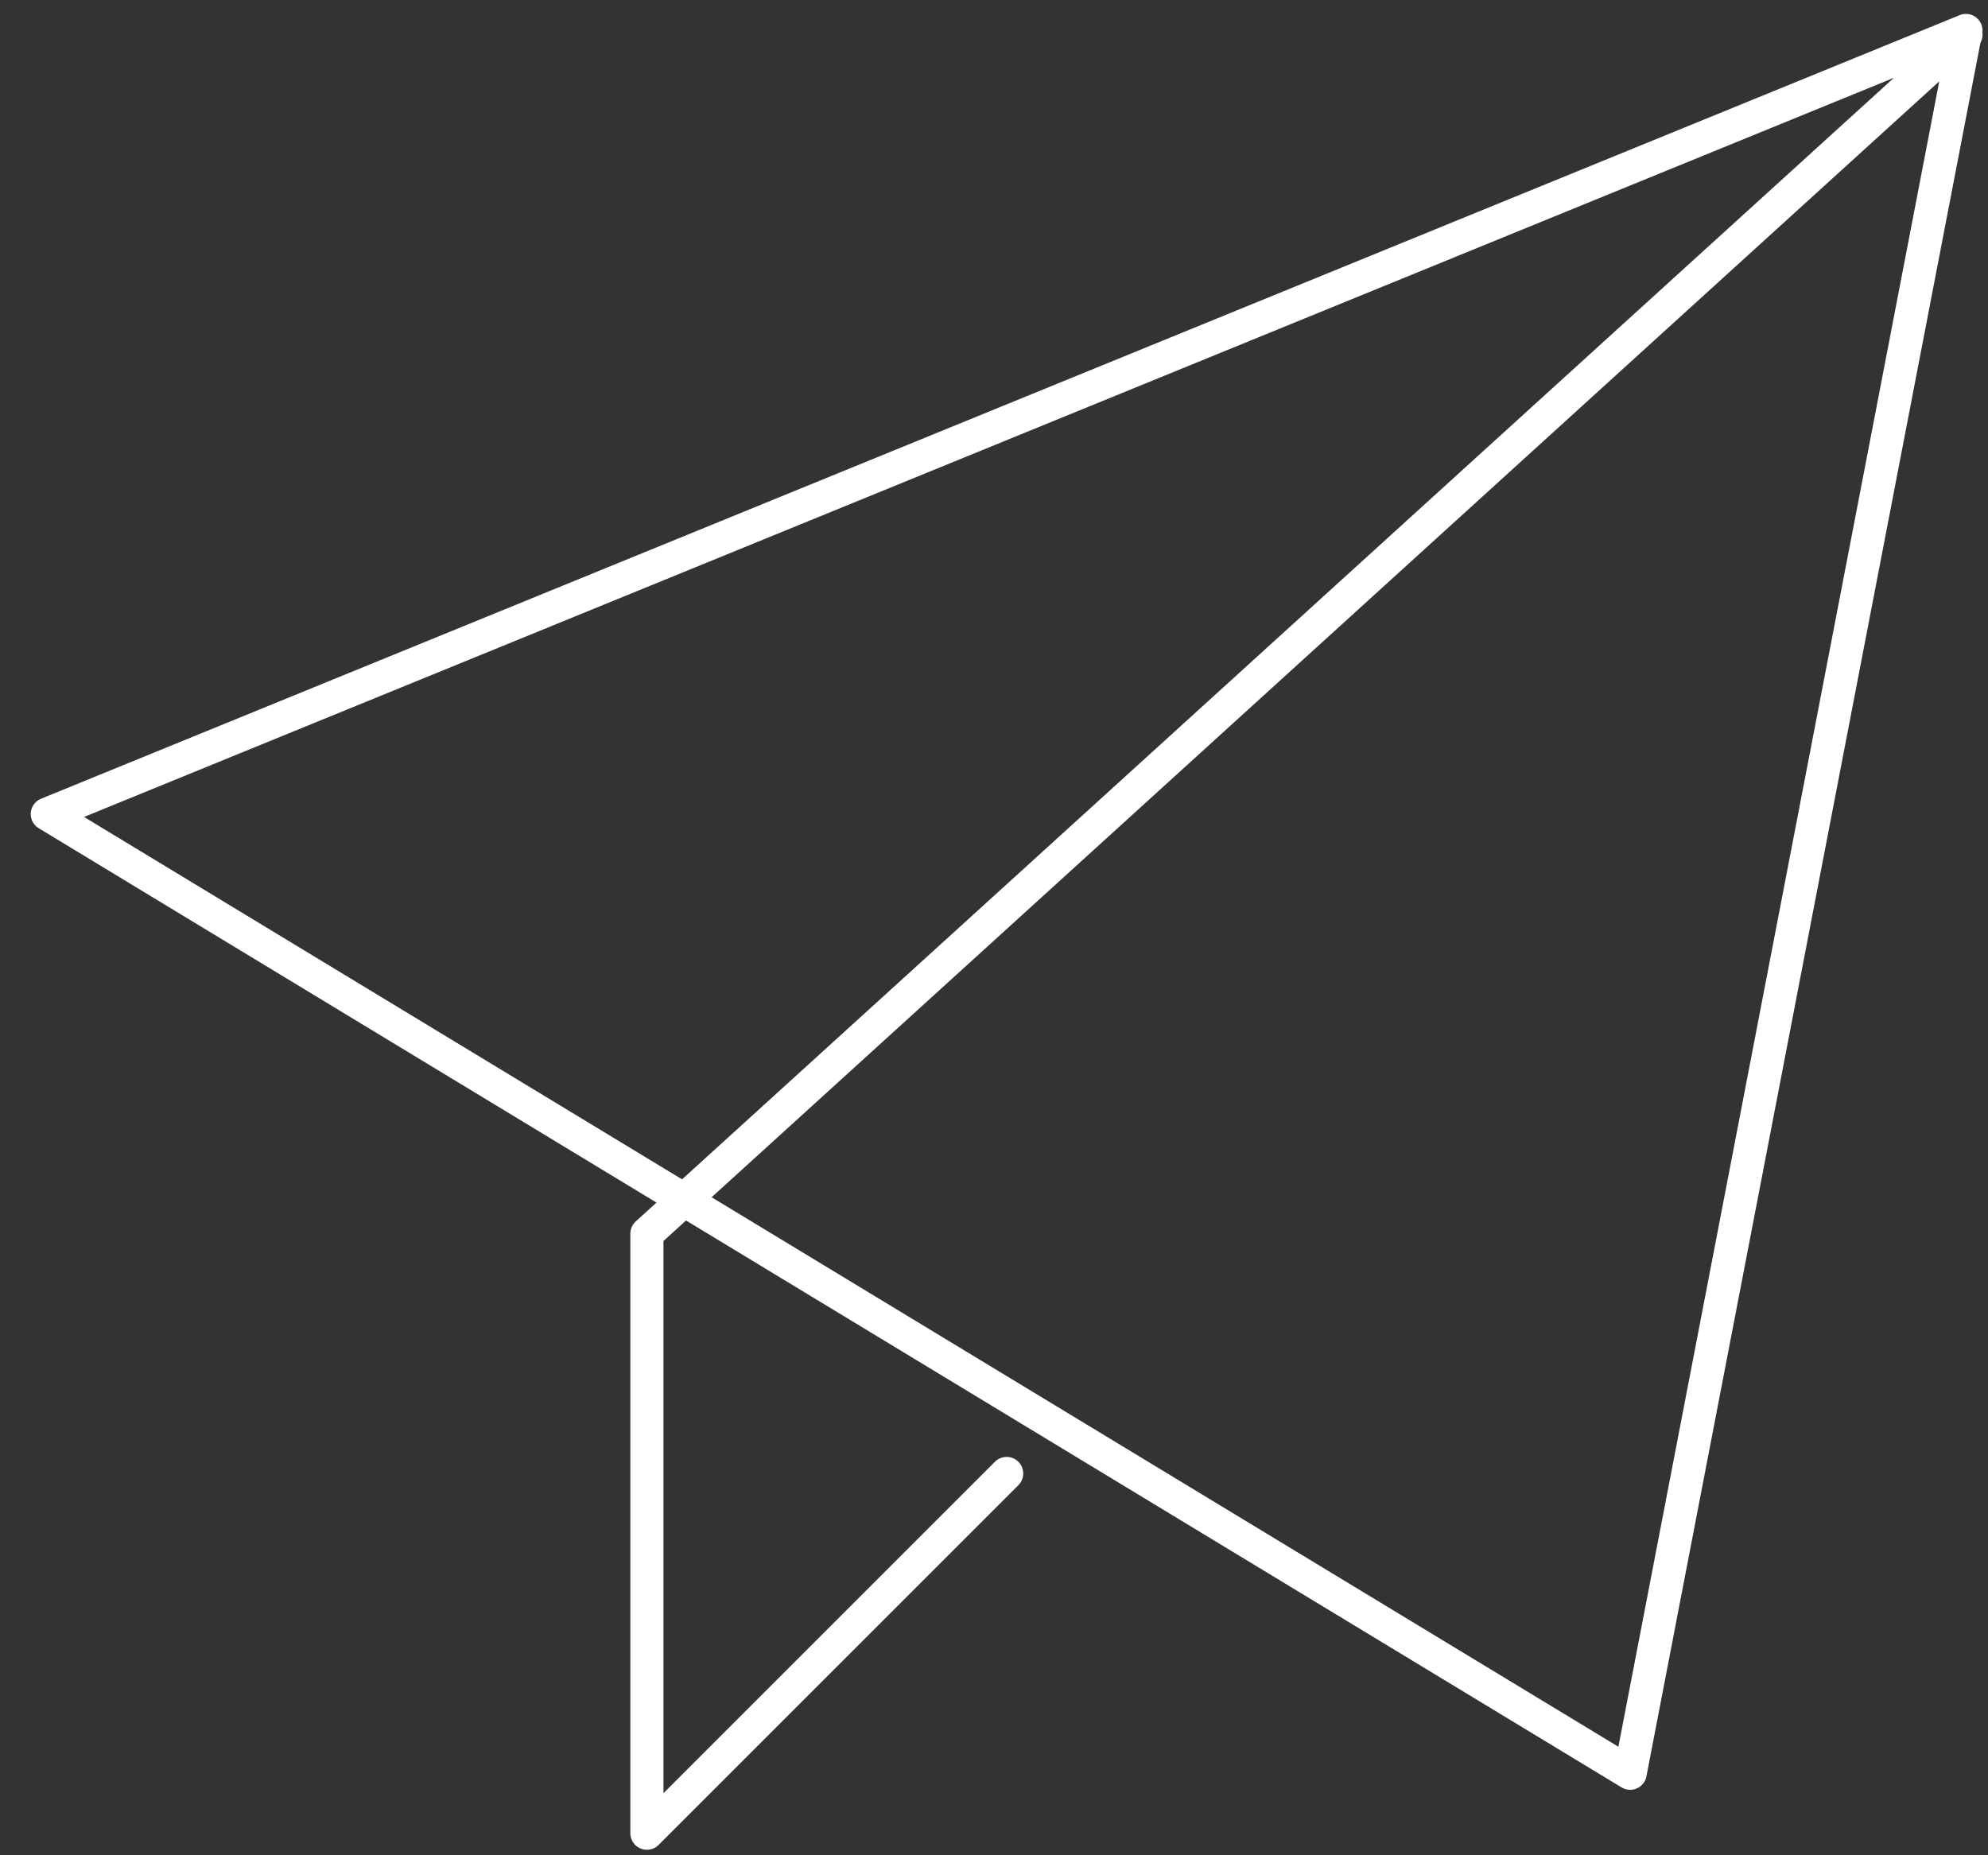 <svg width="30" height="28" viewBox="0 0 30 28" fill="none" xmlns="http://www.w3.org/2000/svg">
<rect x="0" y="0" width="30" height="28" fill="#333333" stroke="none"/>
<path d="M29.667 0.524L9.762 18.619V27.667L15.191 22.238M0.714 12.286L29.667 0.46L24.6 26.762L0.714 12.286Z" stroke="white" stroke-width="0.5" stroke-linecap="round" stroke-linejoin="round"/>
</svg>
